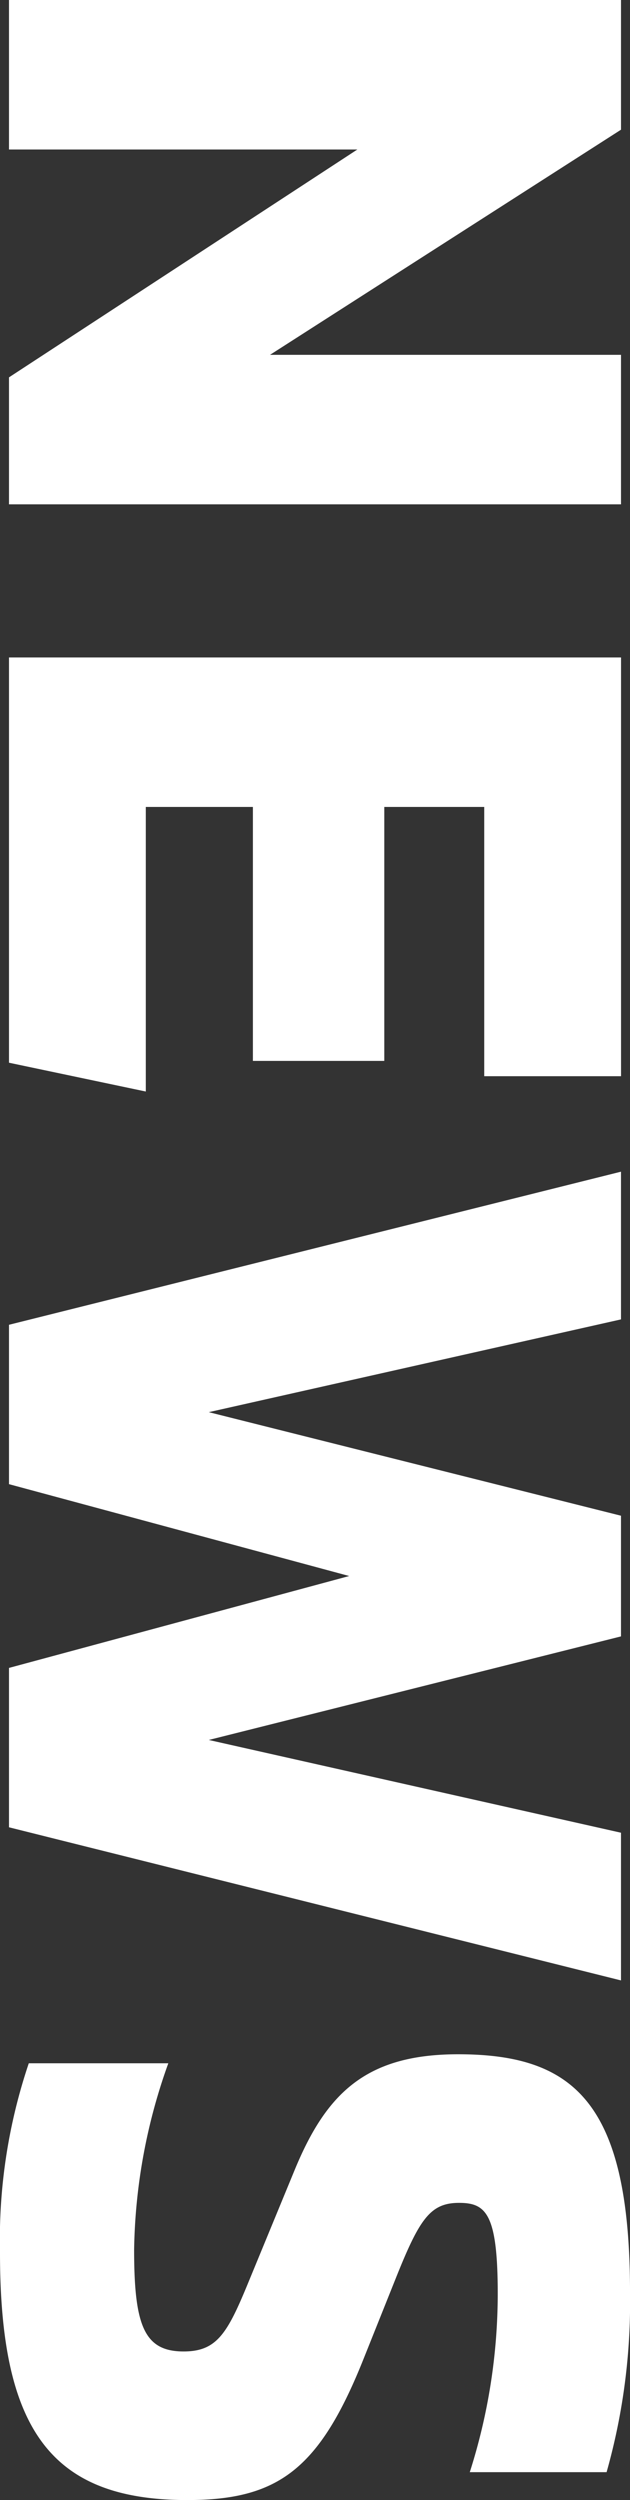 <svg xmlns="http://www.w3.org/2000/svg" width="40.346" height="160" viewBox="0 0 40.346 160">
  <rect x="0" y="0" width="40.346" height="160" fill="#333333" stroke="none"/>
  <path id="パス_99550" data-name="パス 99550" d="M3.78,2.51h9.568V-19.8L27.93,2.51h8.127V-36.684H26.489v22.478L12.08-36.684H3.78ZM55.423-6.251V-13.11H71.676v-8.415H55.423v-6.4H72.656v-8.761h-26.8V2.51H71.792l1.844-8.761ZM88.564,2.51h10.2l5.879-21.787L110.524,2.51h10.2l9.8-39.193h-9.452l-5.937,26.4-6.628-26.4h-7.723l-6.628,26.4-5.937-26.4H78.766Zm59.366.576c11.3,0,15.85-3.228,15.85-11.988,0-5.821-1.96-8.473-9.049-11.3l-5.187-2.075c-3.746-1.5-4.784-2.19-4.784-4.035,0-1.729.692-2.478,5.821-2.478A37.535,37.535,0,0,1,161.994-27v-8.761a39.957,39.957,0,0,0-11.47-1.5c-12.1,0-15.274,3.516-15.274,11.009,0,5.879,2.478,8.415,7.32,10.432l7.55,3.112c3.055,1.268,4.15,1.96,4.15,4.035,0,2.536-1.671,3.17-6.513,3.17a36.657,36.657,0,0,1-11.931-2.19V1.242A35.3,35.3,0,0,0,147.93,3.086Z" transform="translate(3.086 -3.78) rotate(90)" fill="#fff"/>
</svg>
